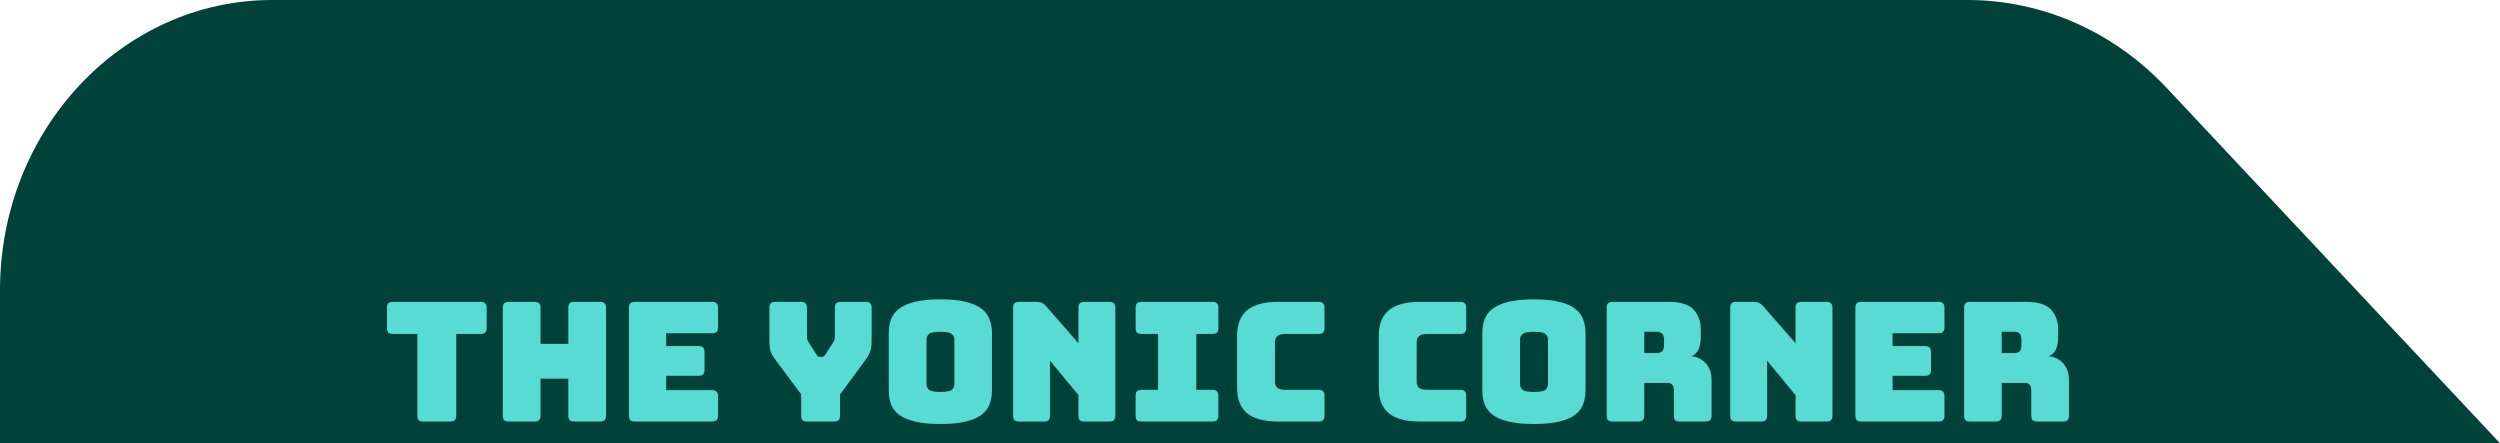 <svg width="361" height="64" viewBox="0 0 361 64" fill="none" xmlns="http://www.w3.org/2000/svg">
<path d="M284.11 0H39.316C17.602 0 0 18.762 0 41.907V64H361L312.869 12.697C305.242 4.567 294.897 0 284.11 0Z" fill="#00423A"/>
<g filter="url(#filter0_ddd_32_36)">
<path d="M41.019 36.867H37.131C36.827 36.867 36.603 36.803 36.459 36.675C36.331 36.531 36.267 36.307 36.267 36.003V24.219H32.739C32.435 24.219 32.211 24.155 32.067 24.027C31.939 23.883 31.875 23.659 31.875 23.355V20.451C31.875 20.147 31.939 19.931 32.067 19.803C32.211 19.659 32.435 19.587 32.739 19.587H45.411C45.715 19.587 45.931 19.659 46.059 19.803C46.203 19.931 46.275 20.147 46.275 20.451V23.355C46.275 23.659 46.203 23.883 46.059 24.027C45.931 24.155 45.715 24.219 45.411 24.219H41.883V36.003C41.883 36.307 41.811 36.531 41.667 36.675C41.539 36.803 41.323 36.867 41.019 36.867ZM53.193 36.867H49.473C49.169 36.867 48.945 36.803 48.801 36.675C48.673 36.531 48.609 36.307 48.609 36.003V20.451C48.609 20.147 48.673 19.931 48.801 19.803C48.945 19.659 49.169 19.587 49.473 19.587H53.193C53.497 19.587 53.713 19.659 53.841 19.803C53.985 19.931 54.057 20.147 54.057 20.451V25.659H58.065V20.451C58.065 20.147 58.129 19.931 58.257 19.803C58.401 19.659 58.625 19.587 58.929 19.587H62.649C62.953 19.587 63.169 19.659 63.297 19.803C63.441 19.931 63.513 20.147 63.513 20.451V36.003C63.513 36.307 63.441 36.531 63.297 36.675C63.169 36.803 62.953 36.867 62.649 36.867H58.929C58.625 36.867 58.401 36.803 58.257 36.675C58.129 36.531 58.065 36.307 58.065 36.003V30.675H54.057V36.003C54.057 36.307 53.985 36.531 53.841 36.675C53.713 36.803 53.497 36.867 53.193 36.867ZM78.82 36.867H67.684C67.38 36.867 67.156 36.803 67.012 36.675C66.884 36.531 66.82 36.307 66.82 36.003V20.451C66.82 20.147 66.884 19.931 67.012 19.803C67.156 19.659 67.38 19.587 67.684 19.587H78.82C79.124 19.587 79.34 19.659 79.468 19.803C79.612 19.931 79.684 20.147 79.684 20.451V23.259C79.684 23.563 79.612 23.787 79.468 23.931C79.34 24.059 79.124 24.123 78.82 24.123H72.196V25.971H76.876C77.18 25.971 77.396 26.043 77.524 26.187C77.668 26.315 77.74 26.531 77.74 26.835V29.403C77.74 29.707 77.668 29.931 77.524 30.075C77.396 30.203 77.18 30.267 76.876 30.267H72.196V32.331H78.82C79.124 32.331 79.34 32.403 79.468 32.547C79.612 32.675 79.684 32.891 79.684 33.195V36.003C79.684 36.307 79.612 36.531 79.468 36.675C79.34 36.803 79.124 36.867 78.82 36.867ZM96.439 36.867H92.551C92.247 36.867 92.023 36.803 91.879 36.675C91.751 36.531 91.687 36.307 91.687 36.003V32.931L88.015 28.011C87.647 27.515 87.399 27.083 87.271 26.715C87.159 26.347 87.103 25.795 87.103 25.059V20.451C87.103 20.147 87.167 19.931 87.295 19.803C87.439 19.659 87.663 19.587 87.967 19.587H91.663C91.967 19.587 92.183 19.659 92.311 19.803C92.455 19.931 92.527 20.147 92.527 20.451V24.387C92.527 24.547 92.535 24.715 92.551 24.891C92.567 25.067 92.631 25.235 92.743 25.395L93.847 27.123C93.927 27.267 94.007 27.371 94.087 27.435C94.183 27.499 94.295 27.531 94.423 27.531H94.663C94.791 27.531 94.895 27.499 94.975 27.435C95.071 27.371 95.159 27.267 95.239 27.123L96.343 25.395C96.455 25.235 96.519 25.067 96.535 24.891C96.551 24.715 96.559 24.547 96.559 24.387V20.451C96.559 20.147 96.623 19.931 96.751 19.803C96.895 19.659 97.119 19.587 97.423 19.587H100.999C101.303 19.587 101.519 19.659 101.647 19.803C101.791 19.931 101.863 20.147 101.863 20.451V25.059C101.863 25.795 101.799 26.347 101.671 26.715C101.543 27.083 101.303 27.515 100.951 28.011L97.303 32.955V36.003C97.303 36.307 97.231 36.531 97.087 36.675C96.959 36.803 96.743 36.867 96.439 36.867ZM119.241 32.331C119.241 33.067 119.129 33.739 118.905 34.347C118.697 34.939 118.313 35.451 117.753 35.883C117.209 36.299 116.449 36.627 115.473 36.867C114.513 37.107 113.289 37.227 111.801 37.227C110.313 37.227 109.081 37.107 108.105 36.867C107.129 36.627 106.361 36.299 105.801 35.883C105.257 35.451 104.873 34.939 104.649 34.347C104.441 33.739 104.337 33.067 104.337 32.331V24.147C104.337 23.411 104.441 22.747 104.649 22.155C104.873 21.547 105.257 21.027 105.801 20.595C106.361 20.163 107.129 19.827 108.105 19.587C109.081 19.347 110.313 19.227 111.801 19.227C113.289 19.227 114.513 19.347 115.473 19.587C116.449 19.827 117.209 20.163 117.753 20.595C118.313 21.027 118.697 21.547 118.905 22.155C119.129 22.747 119.241 23.411 119.241 24.147V32.331ZM109.785 31.467C109.785 31.787 109.905 32.059 110.145 32.283C110.385 32.491 110.937 32.595 111.801 32.595C112.665 32.595 113.217 32.491 113.457 32.283C113.697 32.059 113.817 31.787 113.817 31.467V25.011C113.817 24.707 113.697 24.451 113.457 24.243C113.217 24.019 112.665 23.907 111.801 23.907C110.937 23.907 110.385 24.019 110.145 24.243C109.905 24.451 109.785 24.707 109.785 25.011V31.467ZM126.761 36.867H123.161C122.857 36.867 122.633 36.803 122.489 36.675C122.361 36.531 122.297 36.307 122.297 36.003V20.451C122.297 20.147 122.361 19.931 122.489 19.803C122.633 19.659 122.857 19.587 123.161 19.587H125.657C125.961 19.587 126.217 19.635 126.425 19.731C126.649 19.827 126.865 19.995 127.073 20.235L131.729 25.563V20.451C131.729 20.147 131.793 19.931 131.921 19.803C132.065 19.659 132.289 19.587 132.593 19.587H136.193C136.497 19.587 136.713 19.659 136.841 19.803C136.985 19.931 137.057 20.147 137.057 20.451V36.003C137.057 36.307 136.985 36.531 136.841 36.675C136.713 36.803 136.497 36.867 136.193 36.867H132.593C132.289 36.867 132.065 36.803 131.921 36.675C131.793 36.531 131.729 36.307 131.729 36.003V33.051L127.625 28.083V36.003C127.625 36.307 127.553 36.531 127.409 36.675C127.281 36.803 127.065 36.867 126.761 36.867ZM140.847 36.867C140.543 36.867 140.319 36.803 140.175 36.675C140.047 36.531 139.983 36.307 139.983 36.003V33.147C139.983 32.843 140.047 32.627 140.175 32.499C140.319 32.355 140.543 32.283 140.847 32.283H143.223V24.219H140.847C140.543 24.219 140.319 24.155 140.175 24.027C140.047 23.883 139.983 23.659 139.983 23.355V20.451C139.983 20.147 140.047 19.931 140.175 19.803C140.319 19.659 140.543 19.587 140.847 19.587H151.071C151.375 19.587 151.591 19.659 151.719 19.803C151.863 19.931 151.935 20.147 151.935 20.451V23.355C151.935 23.659 151.863 23.883 151.719 24.027C151.591 24.155 151.375 24.219 151.071 24.219H148.743V32.283H151.071C151.375 32.283 151.591 32.355 151.719 32.499C151.863 32.627 151.935 32.843 151.935 33.147V36.003C151.935 36.307 151.863 36.531 151.719 36.675C151.591 36.803 151.375 36.867 151.071 36.867H140.847ZM166.394 36.867H160.538C158.538 36.867 157.05 36.467 156.074 35.667C155.114 34.867 154.634 33.635 154.634 31.971V24.507C154.634 22.843 155.114 21.611 156.074 20.811C157.05 19.995 158.538 19.587 160.538 19.587H166.394C166.698 19.587 166.914 19.659 167.042 19.803C167.186 19.931 167.258 20.147 167.258 20.451V23.355C167.258 23.659 167.186 23.883 167.042 24.027C166.914 24.155 166.698 24.219 166.394 24.219H161.57C161.074 24.219 160.706 24.323 160.466 24.531C160.226 24.723 160.106 25.019 160.106 25.419V31.131C160.106 31.531 160.226 31.827 160.466 32.019C160.706 32.195 161.074 32.283 161.57 32.283H166.394C166.698 32.283 166.914 32.355 167.042 32.499C167.186 32.627 167.258 32.843 167.258 33.147V36.003C167.258 36.307 167.186 36.531 167.042 36.675C166.914 36.803 166.698 36.867 166.394 36.867ZM186.855 36.867H180.999C178.999 36.867 177.511 36.467 176.535 35.667C175.575 34.867 175.095 33.635 175.095 31.971V24.507C175.095 22.843 175.575 21.611 176.535 20.811C177.511 19.995 178.999 19.587 180.999 19.587H186.855C187.159 19.587 187.375 19.659 187.503 19.803C187.647 19.931 187.719 20.147 187.719 20.451V23.355C187.719 23.659 187.647 23.883 187.503 24.027C187.375 24.155 187.159 24.219 186.855 24.219H182.031C181.535 24.219 181.167 24.323 180.927 24.531C180.687 24.723 180.567 25.019 180.567 25.419V31.131C180.567 31.531 180.687 31.827 180.927 32.019C181.167 32.195 181.535 32.283 182.031 32.283H186.855C187.159 32.283 187.375 32.355 187.503 32.499C187.647 32.627 187.719 32.843 187.719 33.147V36.003C187.719 36.307 187.647 36.531 187.503 36.675C187.375 36.803 187.159 36.867 186.855 36.867ZM204.952 32.331C204.952 33.067 204.84 33.739 204.616 34.347C204.408 34.939 204.024 35.451 203.464 35.883C202.92 36.299 202.16 36.627 201.184 36.867C200.224 37.107 199 37.227 197.512 37.227C196.024 37.227 194.792 37.107 193.816 36.867C192.84 36.627 192.072 36.299 191.512 35.883C190.968 35.451 190.584 34.939 190.36 34.347C190.152 33.739 190.048 33.067 190.048 32.331V24.147C190.048 23.411 190.152 22.747 190.36 22.155C190.584 21.547 190.968 21.027 191.512 20.595C192.072 20.163 192.84 19.827 193.816 19.587C194.792 19.347 196.024 19.227 197.512 19.227C199 19.227 200.224 19.347 201.184 19.587C202.16 19.827 202.92 20.163 203.464 20.595C204.024 21.027 204.408 21.547 204.616 22.155C204.84 22.747 204.952 23.411 204.952 24.147V32.331ZM195.496 31.467C195.496 31.787 195.616 32.059 195.856 32.283C196.096 32.491 196.648 32.595 197.512 32.595C198.376 32.595 198.928 32.491 199.168 32.283C199.408 32.059 199.528 31.787 199.528 31.467V25.011C199.528 24.707 199.408 24.451 199.168 24.243C198.928 24.019 198.376 23.907 197.512 23.907C196.648 23.907 196.096 24.019 195.856 24.243C195.616 24.451 195.496 24.707 195.496 25.011V31.467ZM213.432 23.907V26.979H215.232C215.648 26.979 215.928 26.875 216.072 26.667C216.216 26.443 216.288 26.171 216.288 25.851V25.035C216.288 24.715 216.216 24.451 216.072 24.243C215.928 24.019 215.648 23.907 215.232 23.907H213.432ZM212.568 36.867H208.872C208.568 36.867 208.344 36.803 208.2 36.675C208.072 36.531 208.008 36.307 208.008 36.003V20.451C208.008 20.147 208.072 19.931 208.2 19.803C208.344 19.659 208.568 19.587 208.872 19.587H216.864C218.656 19.587 219.888 19.963 220.56 20.715C221.248 21.451 221.592 22.411 221.592 23.595V24.699C221.592 25.371 221.488 25.947 221.28 26.427C221.088 26.891 220.744 27.227 220.248 27.435C221.112 27.531 221.808 27.883 222.336 28.491C222.88 29.099 223.152 29.907 223.152 30.915V36.003C223.152 36.307 223.08 36.531 222.936 36.675C222.808 36.803 222.592 36.867 222.288 36.867H218.568C218.264 36.867 218.04 36.803 217.896 36.675C217.768 36.531 217.704 36.307 217.704 36.003V32.331C217.704 31.979 217.632 31.723 217.488 31.563C217.36 31.387 217.128 31.299 216.792 31.299H213.432V36.003C213.432 36.307 213.36 36.531 213.216 36.675C213.088 36.803 212.872 36.867 212.568 36.867ZM230.308 36.867H226.708C226.404 36.867 226.18 36.803 226.036 36.675C225.908 36.531 225.844 36.307 225.844 36.003V20.451C225.844 20.147 225.908 19.931 226.036 19.803C226.18 19.659 226.404 19.587 226.708 19.587H229.204C229.508 19.587 229.764 19.635 229.972 19.731C230.196 19.827 230.412 19.995 230.62 20.235L235.276 25.563V20.451C235.276 20.147 235.34 19.931 235.468 19.803C235.612 19.659 235.836 19.587 236.14 19.587H239.74C240.044 19.587 240.26 19.659 240.388 19.803C240.532 19.931 240.604 20.147 240.604 20.451V36.003C240.604 36.307 240.532 36.531 240.388 36.675C240.26 36.803 240.044 36.867 239.74 36.867H236.14C235.836 36.867 235.612 36.803 235.468 36.675C235.34 36.531 235.276 36.307 235.276 36.003V33.051L231.172 28.083V36.003C231.172 36.307 231.1 36.531 230.956 36.675C230.828 36.803 230.612 36.867 230.308 36.867ZM255.914 36.867H244.778C244.474 36.867 244.25 36.803 244.106 36.675C243.978 36.531 243.914 36.307 243.914 36.003V20.451C243.914 20.147 243.978 19.931 244.106 19.803C244.25 19.659 244.474 19.587 244.778 19.587H255.914C256.218 19.587 256.434 19.659 256.562 19.803C256.706 19.931 256.778 20.147 256.778 20.451V23.259C256.778 23.563 256.706 23.787 256.562 23.931C256.434 24.059 256.218 24.123 255.914 24.123H249.29V25.971H253.97C254.274 25.971 254.49 26.043 254.618 26.187C254.762 26.315 254.834 26.531 254.834 26.835V29.403C254.834 29.707 254.762 29.931 254.618 30.075C254.49 30.203 254.274 30.267 253.97 30.267H249.29V32.331H255.914C256.218 32.331 256.434 32.403 256.562 32.547C256.706 32.675 256.778 32.891 256.778 33.195V36.003C256.778 36.307 256.706 36.531 256.562 36.675C256.434 36.803 256.218 36.867 255.914 36.867ZM265.041 23.907V26.979H266.841C267.257 26.979 267.537 26.875 267.681 26.667C267.825 26.443 267.897 26.171 267.897 25.851V25.035C267.897 24.715 267.825 24.451 267.681 24.243C267.537 24.019 267.257 23.907 266.841 23.907H265.041ZM264.177 36.867H260.481C260.177 36.867 259.953 36.803 259.809 36.675C259.681 36.531 259.617 36.307 259.617 36.003V20.451C259.617 20.147 259.681 19.931 259.809 19.803C259.953 19.659 260.177 19.587 260.481 19.587H268.473C270.265 19.587 271.497 19.963 272.169 20.715C272.857 21.451 273.201 22.411 273.201 23.595V24.699C273.201 25.371 273.097 25.947 272.889 26.427C272.697 26.891 272.353 27.227 271.857 27.435C272.721 27.531 273.417 27.883 273.945 28.491C274.489 29.099 274.761 29.907 274.761 30.915V36.003C274.761 36.307 274.689 36.531 274.545 36.675C274.417 36.803 274.201 36.867 273.897 36.867H270.177C269.873 36.867 269.649 36.803 269.505 36.675C269.377 36.531 269.313 36.307 269.313 36.003V32.331C269.313 31.979 269.241 31.723 269.097 31.563C268.969 31.387 268.737 31.299 268.401 31.299H265.041V36.003C265.041 36.307 264.969 36.531 264.825 36.675C264.697 36.803 264.481 36.867 264.177 36.867Z" fill="#57DBD3"/>
</g>
<defs>
<filter id="filter0_ddd_32_36" x="31.875" y="19.227" width="254.886" height="30" filterUnits="userSpaceOnUse" color-interpolation-filters="sRGB">
<feFlood flood-opacity="0" result="BackgroundImageFix"/>
<feColorMatrix in="SourceAlpha" type="matrix" values="0 0 0 0 0 0 0 0 0 0 0 0 0 0 0 0 0 0 127 0" result="hardAlpha"/>
<feOffset dx="12" dy="12"/>
<feComposite in2="hardAlpha" operator="out"/>
<feColorMatrix type="matrix" values="0 0 0 0 0 0 0 0 0 0.094 0 0 0 0 0.075 0 0 0 1 0"/>
<feBlend mode="normal" in2="BackgroundImageFix" result="effect1_dropShadow_32_36"/>
<feColorMatrix in="SourceAlpha" type="matrix" values="0 0 0 0 0 0 0 0 0 0 0 0 0 0 0 0 0 0 127 0" result="hardAlpha"/>
<feOffset dx="8" dy="8"/>
<feComposite in2="hardAlpha" operator="out"/>
<feColorMatrix type="matrix" values="0 0 0 0 0 0 0 0 0 0.42 0 0 0 0 0.384 0 0 0 1 0"/>
<feBlend mode="normal" in2="effect1_dropShadow_32_36" result="effect2_dropShadow_32_36"/>
<feColorMatrix in="SourceAlpha" type="matrix" values="0 0 0 0 0 0 0 0 0 0 0 0 0 0 0 0 0 0 127 0" result="hardAlpha"/>
<feOffset dx="4" dy="4"/>
<feComposite in2="hardAlpha" operator="out"/>
<feColorMatrix type="matrix" values="0 0 0 0 0 0 0 0 0 0.537 0 0 0 0 0.502 0 0 0 1 0"/>
<feBlend mode="normal" in2="effect2_dropShadow_32_36" result="effect3_dropShadow_32_36"/>
<feBlend mode="normal" in="SourceGraphic" in2="effect3_dropShadow_32_36" result="shape"/>
</filter>
</defs>
</svg>
